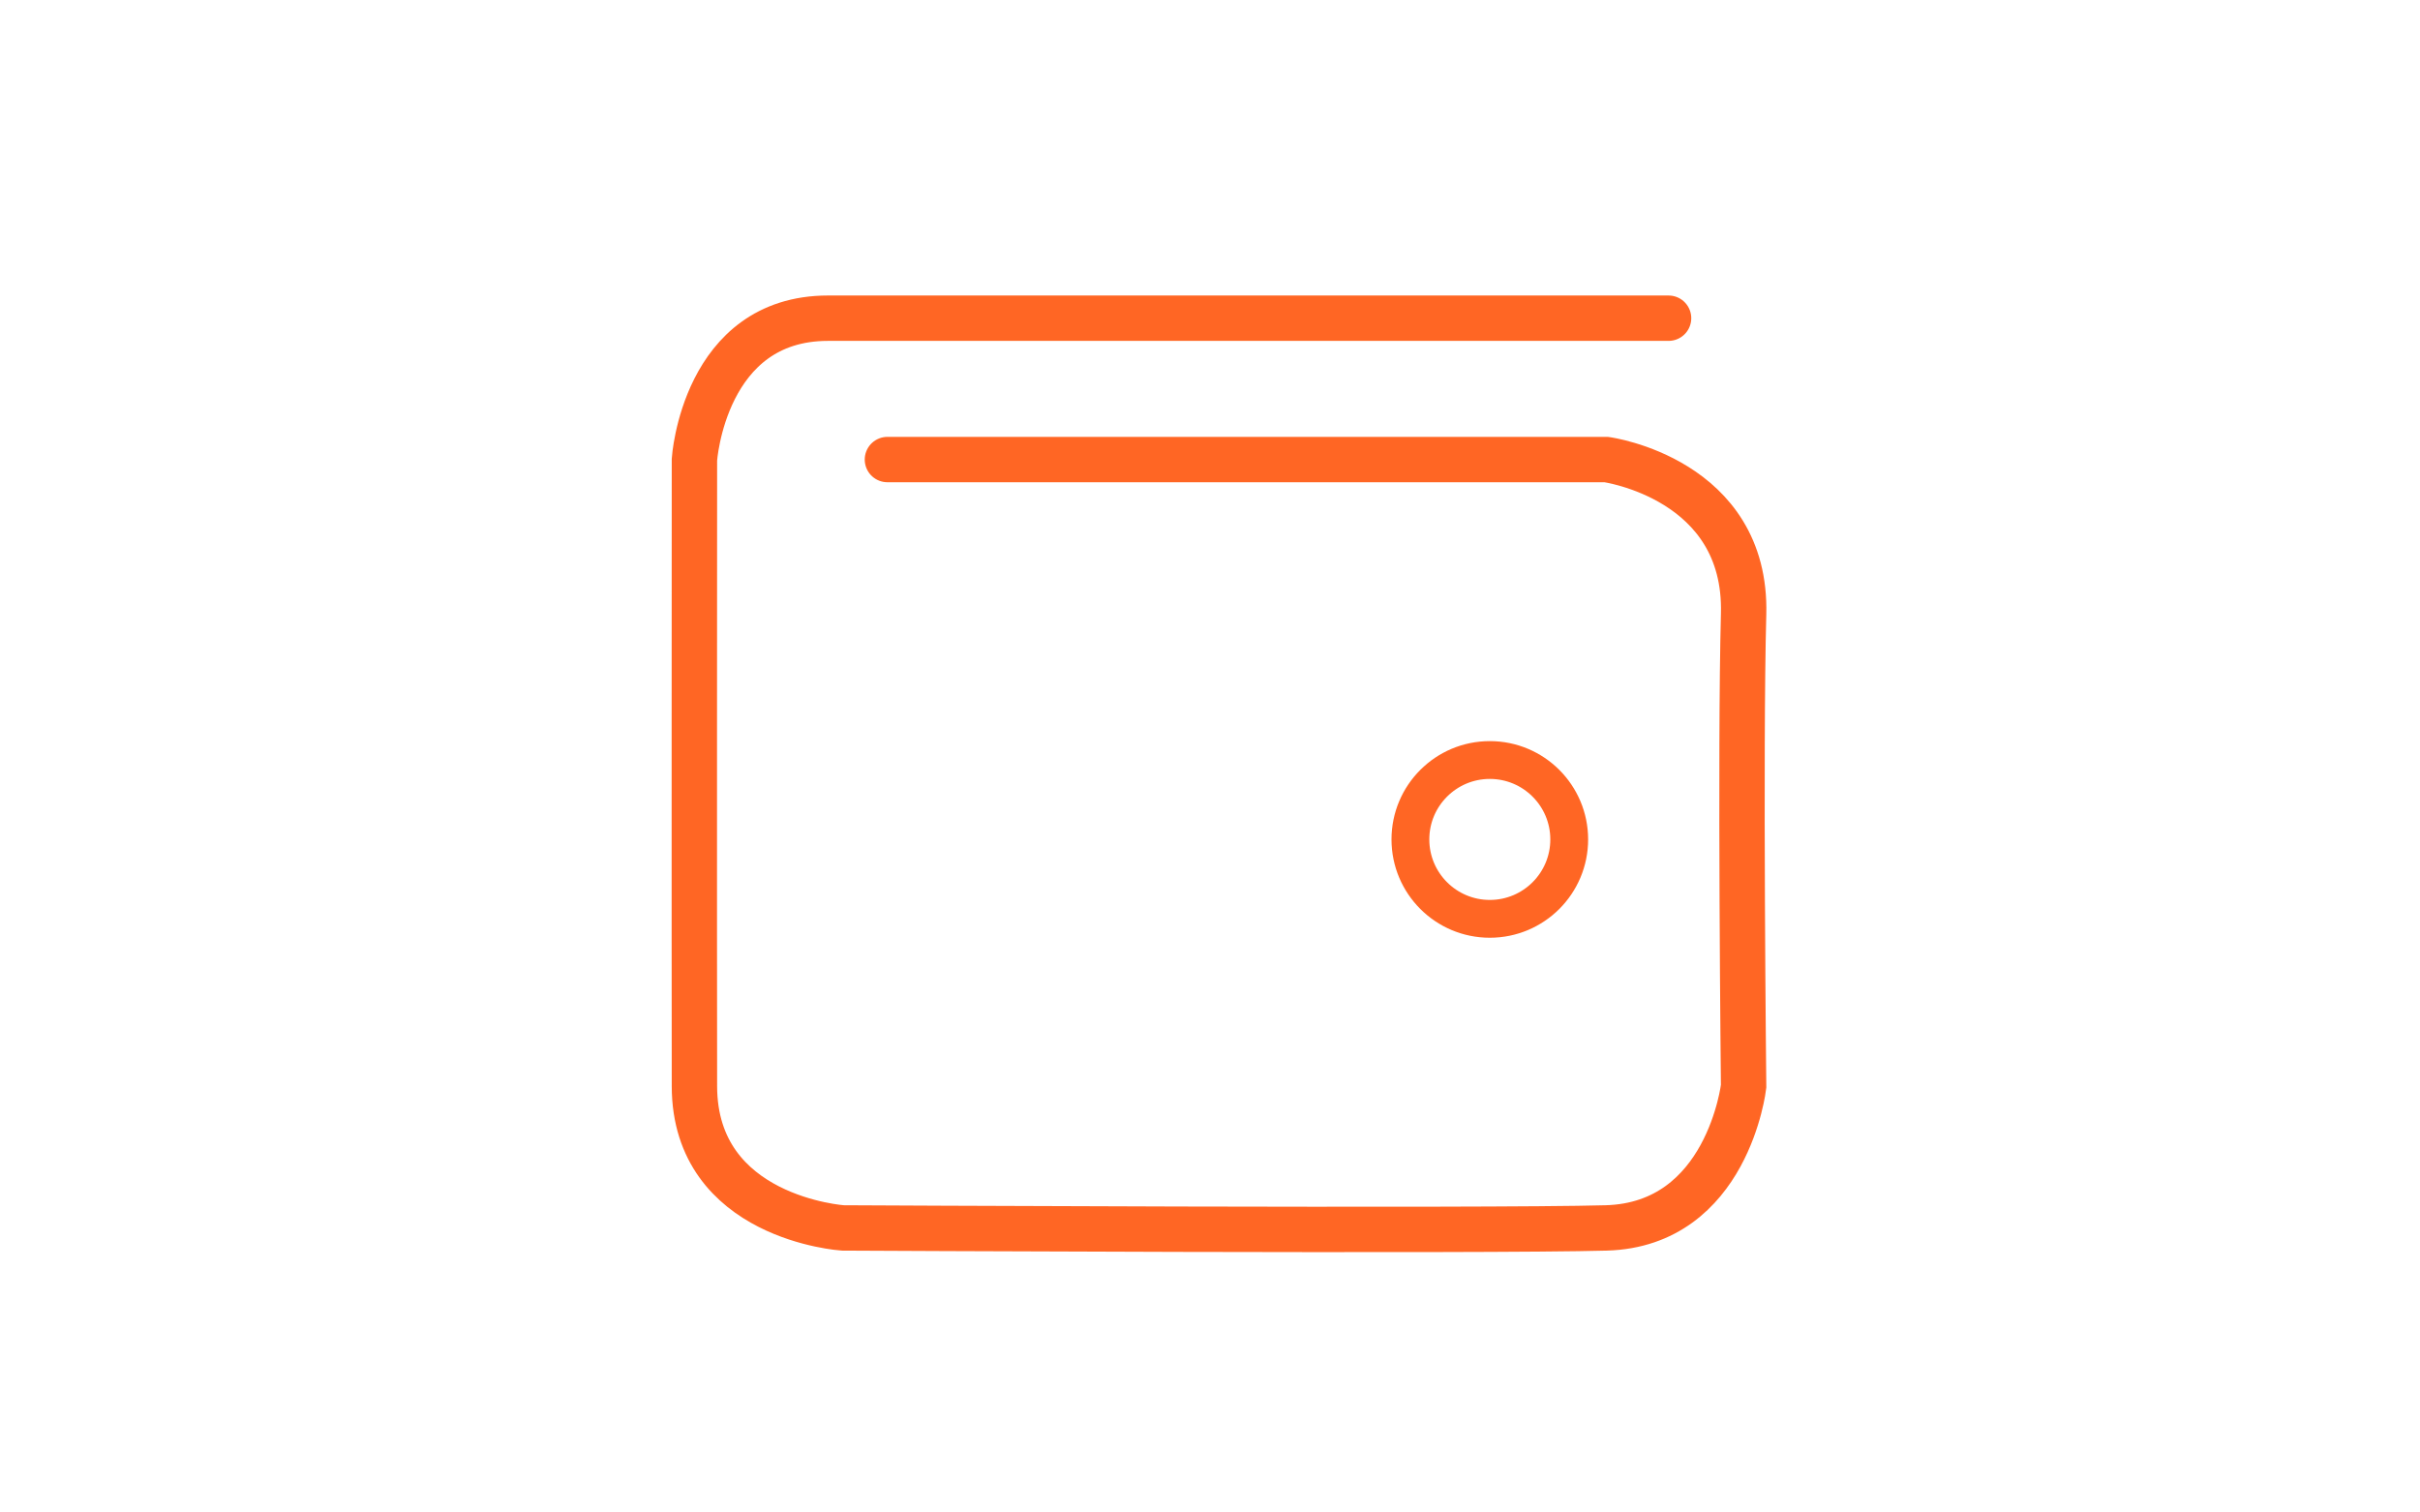 <svg xmlns="http://www.w3.org/2000/svg" xmlns:xlink="http://www.w3.org/1999/xlink" width="160" height="100" viewBox="0 0 160 100">
  <defs>
    <clipPath id="clip-financial">
      <rect width="160" height="100"/>
    </clipPath>
  </defs>
  <g id="financial" clip-path="url(#clip-financial)">
    <path id="Path_57759" data-name="Path 57759" d="M-4961.328-12067.616h47.525s9.323,1.262,9.083,10.217,0,31.223,0,31.223-1.053,9.136-9.083,9.362-50.476,0-50.476,0-9.791-.64-9.808-9.362,0-41.439,0-41.439.619-9.347,8.827-9.347h55.579" transform="translate(5020 12098)" fill="none" stroke="#ff6624" stroke-linecap="round" stroke-width="3"/>
    <g id="Ellipse_335" data-name="Ellipse 335" transform="translate(92 49)" fill="none" stroke="#ff6624" stroke-width="2.5">
      <circle cx="6.5" cy="6.5" r="6.5" stroke="none"/>
      <circle cx="6.5" cy="6.5" r="5.25" fill="none"/>
    </g>
  </g>
</svg>
